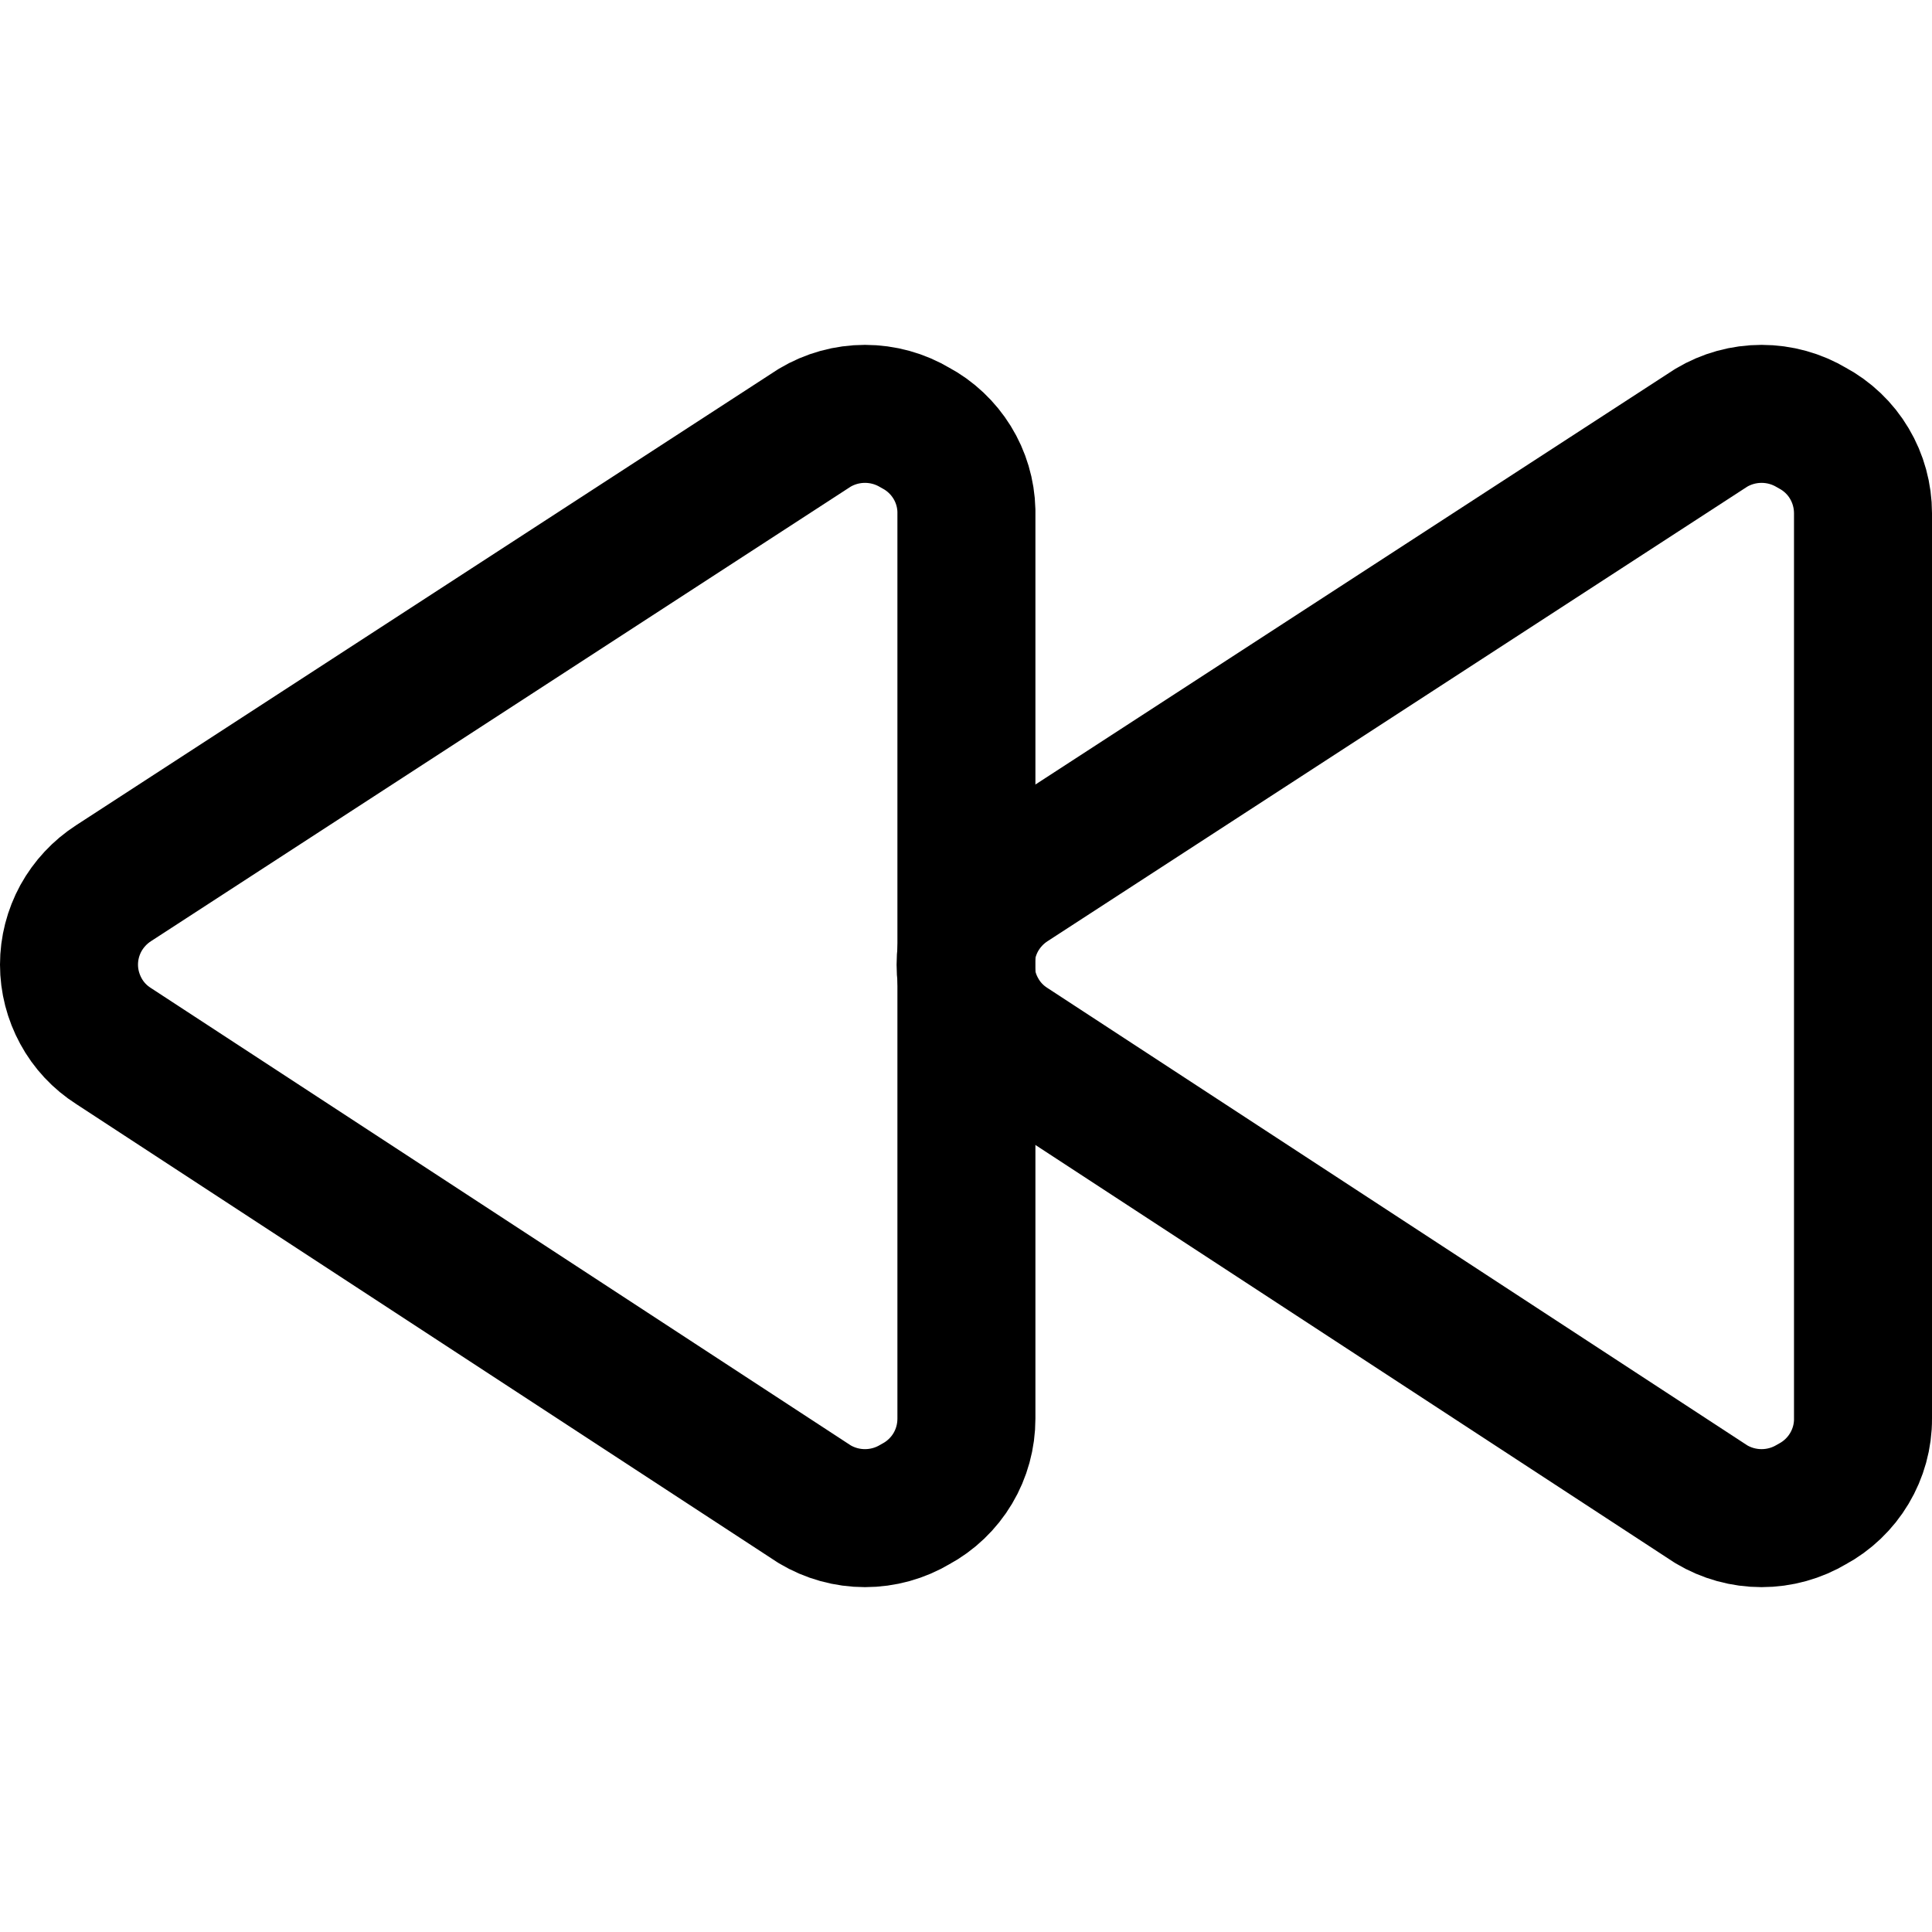 <svg xmlns="http://www.w3.org/2000/svg" fill="none" viewBox="0 0 14 14" id="Button-Rewind-1--Streamline-Core"><desc>Button Rewind 1 Streamline Icon: https://streamlinehq.com</desc><g id="button-rewind-1--rewind-television-button-movies-buttons-tv-video-controls"><path id="Vector" stroke="#000000" stroke-linecap="round" stroke-linejoin="round" d="M13.5 10.28c0.001 0.127 -0.034 0.252 -0.099 0.361 -0.065 0.109 -0.159 0.199 -0.271 0.259 -0.11 0.066 -0.236 0.101 -0.365 0.101 -0.129 0 -0.255 -0.035 -0.365 -0.101L7.32 7.58c-0.099 -0.063 -0.181 -0.15 -0.237 -0.254 -0.057 -0.103 -0.086 -0.219 -0.086 -0.336 0 -0.118 0.03 -0.233 0.086 -0.336 0.057 -0.103 0.138 -0.19 0.237 -0.254l5.08 -3.3c0.11 -0.066 0.236 -0.101 0.365 -0.101 0.129 0 0.255 0.035 0.365 0.101 0.112 0.06 0.206 0.149 0.271 0.259 0.065 0.109 0.099 0.234 0.099 0.361V10.28Z" stroke-width="1"></path><path id="Vector_2" stroke="#000000" stroke-linecap="round" stroke-linejoin="round" d="M7.003 10.28c0 0.127 -0.034 0.252 -0.099 0.361 -0.065 0.109 -0.159 0.199 -0.271 0.259 -0.11 0.066 -0.236 0.101 -0.365 0.101 -0.129 0 -0.255 -0.035 -0.365 -0.101L0.823 7.58c-0.099 -0.063 -0.181 -0.15 -0.237 -0.254C0.53 7.223 0.5 7.108 0.5 6.99c0 -0.118 0.03 -0.233 0.086 -0.336 0.057 -0.103 0.138 -0.19 0.237 -0.254l5.08 -3.3c0.11 -0.066 0.236 -0.101 0.365 -0.101 0.129 0 0.255 0.035 0.365 0.101 0.109 0.058 0.201 0.145 0.266 0.25 0.065 0.105 0.101 0.226 0.104 0.35V10.28Z" stroke-width="1"></path></g></svg>